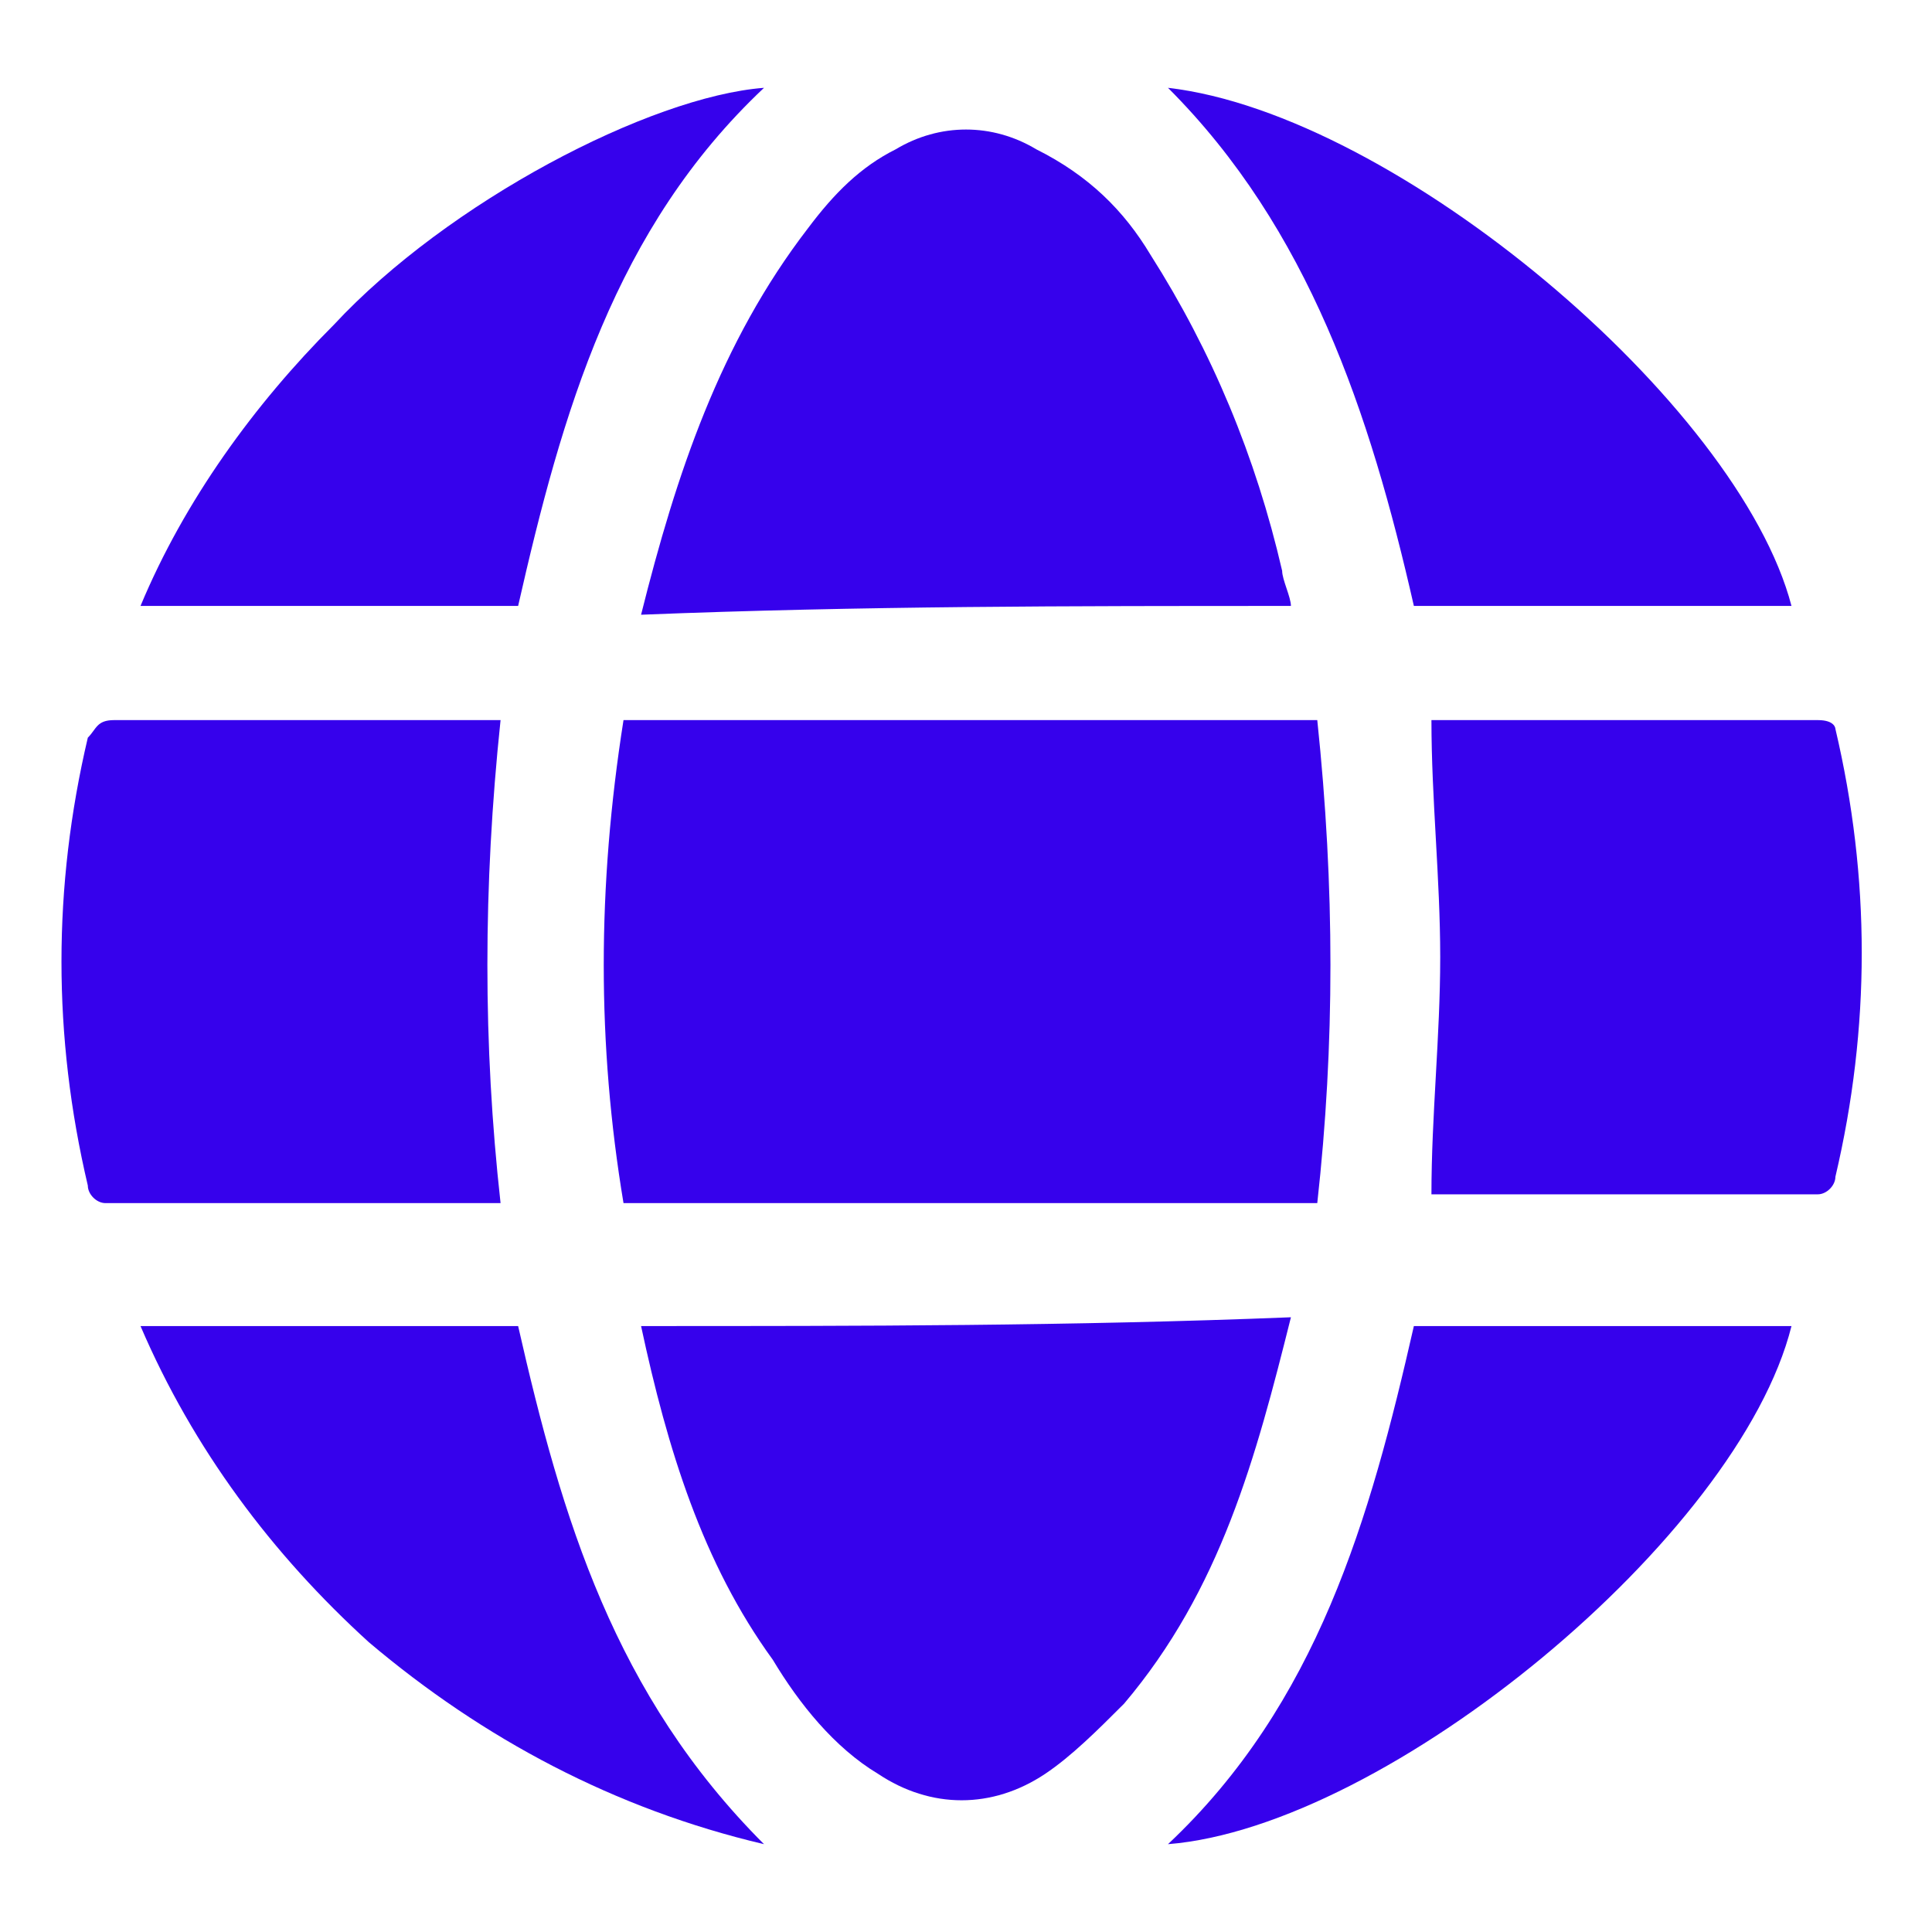 <?xml version="1.0" encoding="UTF-8"?> <!-- Generator: Adobe Illustrator 25.4.1, SVG Export Plug-In . SVG Version: 6.00 Build 0) --> <svg xmlns="http://www.w3.org/2000/svg" xmlns:xlink="http://www.w3.org/1999/xlink" version="1.1" id="Layer_1" x="0px" y="0px" viewBox="0 0 22 22" style="enable-background:new 0 0 22 22;" xml:space="preserve"> <style type="text/css"> .st0{fill:#3601EC;} </style> <g> <path class="st0" d="M7.1,13.7c2.6,0,5.2,0,7.9,0c0.2-1.8,0.2-3.6,0-5.5c-2.6,0-5.2,0-7.9,0C6.8,10.1,6.8,11.9,7.1,13.7z"></path> <path class="st0" d="M14.7,6.9c0-0.1-0.1-0.3-0.1-0.4c-0.3-1.3-0.8-2.5-1.5-3.6c-0.3-0.5-0.7-0.9-1.3-1.2c-0.5-0.3-1.1-0.3-1.6,0 c-0.4,0.2-0.7,0.5-1,0.9c-1,1.3-1.5,2.8-1.9,4.4C9.8,6.9,12.2,6.9,14.7,6.9z"></path> <path class="st0" d="M7.3,15.1c0.3,1.4,0.7,2.7,1.5,3.8c0.3,0.5,0.7,1,1.2,1.3c0.6,0.4,1.3,0.4,1.9,0c0.3-0.2,0.6-0.5,0.9-0.8 c1.1-1.3,1.5-2.8,1.9-4.4C12.2,15.1,9.8,15.1,7.3,15.1z"></path> <path class="st0" d="M20.7,8.2c-1.4,0-2.8,0-4.2,0c-0.1,0-0.1,0-0.2,0c0,0.9,0.1,1.8,0.1,2.7c0,0.9-0.1,1.8-0.1,2.7c0,0,0,0,0.1,0 c1.4,0,2.9,0,4.3,0c0.1,0,0.2-0.1,0.2-0.2c0.4-1.7,0.4-3.4,0-5.1C20.9,8.3,20.9,8.2,20.7,8.2z"></path> <path class="st0" d="M5.5,13.7c0.1,0,0.1,0,0.2,0c-0.2-1.8-0.2-3.6,0-5.5c-0.1,0-0.1,0-0.1,0c-1.4,0-2.9,0-4.3,0 C1.1,8.2,1.1,8.3,1,8.4c-0.4,1.7-0.4,3.4,0,5.1c0,0.1,0.1,0.2,0.2,0.2C2.7,13.7,4.1,13.7,5.5,13.7z"></path> <path class="st0" d="M20.4,6.9c-0.6-2.3-4.5-5.6-7.1-5.9c1.6,1.6,2.3,3.7,2.8,5.9C17.5,6.9,19,6.9,20.4,6.9z"></path> <path class="st0" d="M8.7,1C7.4,1.1,5.1,2.3,3.8,3.7c-0.9,0.9-1.7,2-2.2,3.2c1.5,0,2.9,0,4.3,0C6.4,4.7,7,2.6,8.7,1z"></path> <path class="st0" d="M13.3,21c2.5-0.2,6.5-3.5,7.1-5.9c-1.4,0-2.9,0-4.3,0C15.6,17.3,15,19.4,13.3,21z"></path> <path class="st0" d="M1.6,15.1c0.6,1.4,1.5,2.6,2.6,3.6C5.5,19.8,7,20.6,8.7,21c-1.7-1.7-2.3-3.7-2.8-5.9C4.5,15.1,3,15.1,1.6,15.1 z"></path> </g> </svg> 